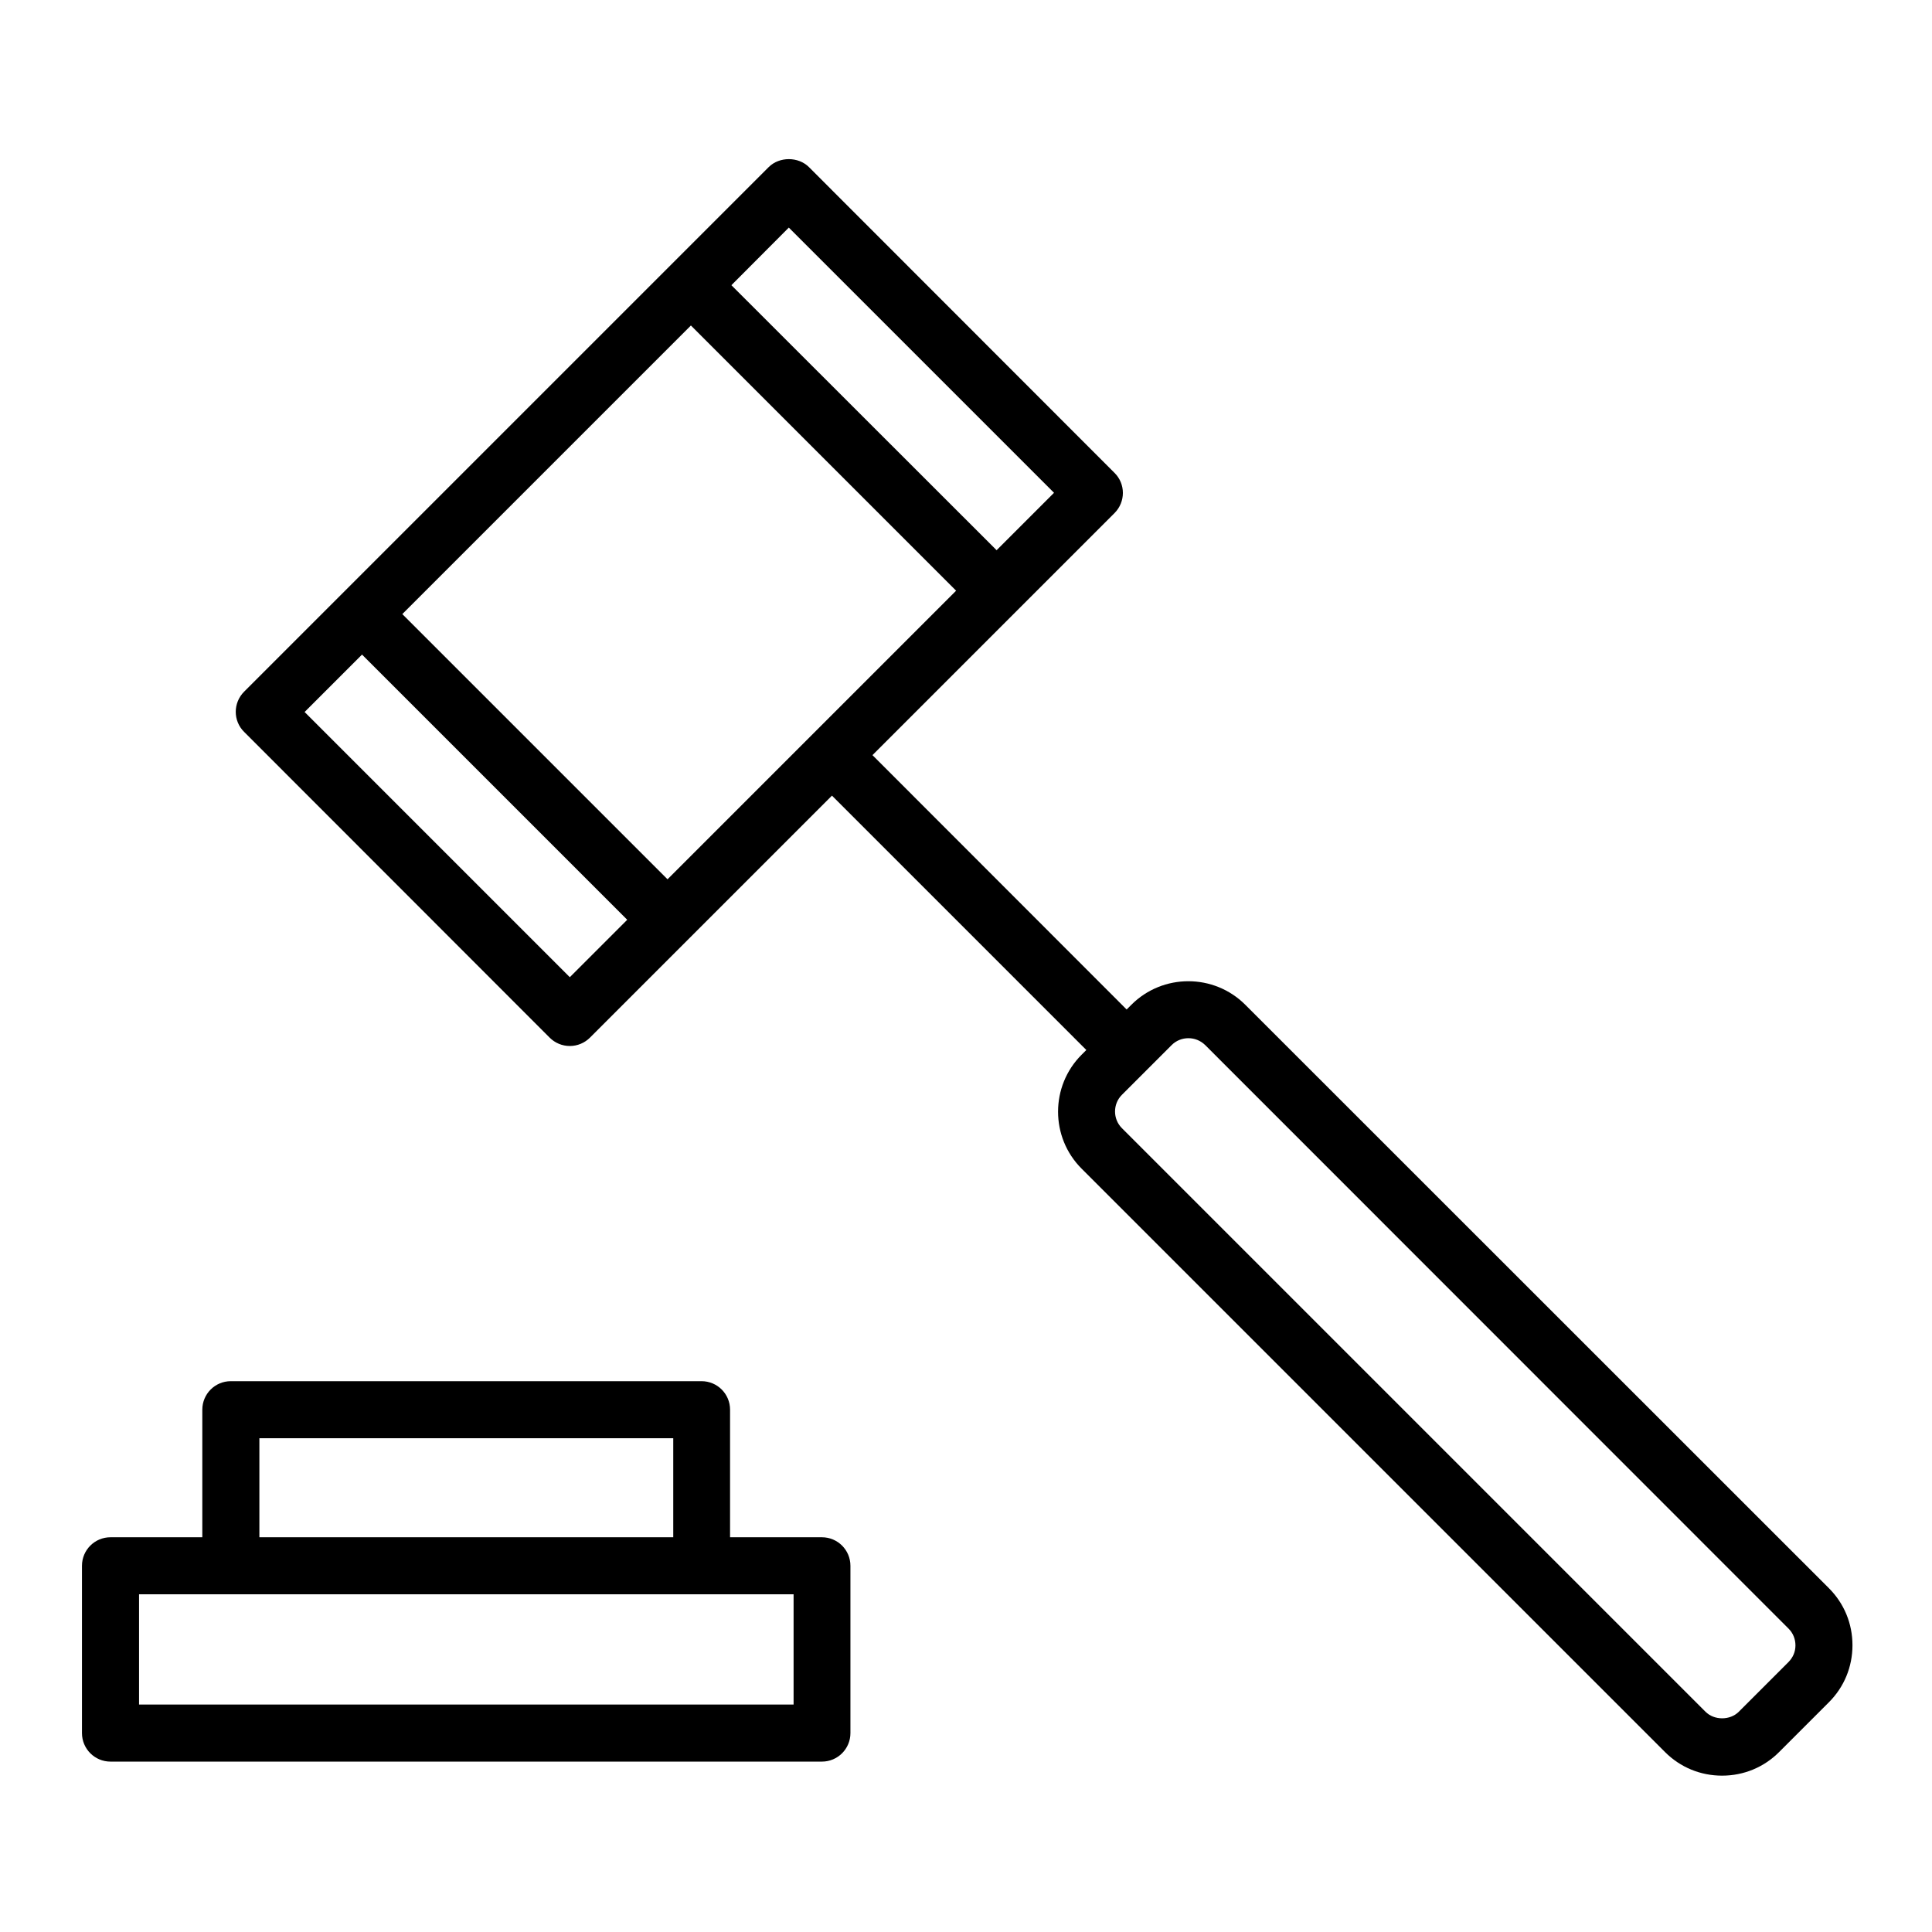 <?xml version="1.0" encoding="UTF-8"?>
<!-- Uploaded to: ICON Repo, www.svgrepo.com, Generator: ICON Repo Mixer Tools -->
<svg fill="#000000" width="800px" height="800px" version="1.1" viewBox="144 144 512 512" xmlns="http://www.w3.org/2000/svg">
 <g>
  <path d="m628.68 564.89-154.67-154.62c-8.312-8.312-21.867-8.312-30.18 0l-1.258 1.258-67.359-67.41 64.133-64.133c2.973-2.973 2.973-7.758 0-10.68l-80.961-81.016c-2.82-2.82-7.859-2.82-10.68 0l-139 139c-2.973 2.973-2.973 7.758 0 10.68l80.961 81.016c1.41 1.41 3.324 2.215 5.34 2.215s3.93-0.805 5.34-2.215l64.133-64.133 67.41 67.41-1.258 1.258c-8.312 8.312-8.312 21.867 0 30.18l154.62 154.62c4.031 4.031 9.371 6.246 15.113 6.246 5.742 0 11.082-2.215 15.113-6.246l13.199-13.199c4.031-4.031 6.246-9.371 6.246-15.113 0.004-5.75-2.215-11.09-6.246-15.121zm-339.82-296.39 38.238-38.238 70.281 70.281-76.477 76.477-70.285-70.281zm64.184-64.184 70.281 70.281-15.215 15.215-70.281-70.23zm-58.039 198.65-70.281-70.281 15.215-15.215 70.281 70.281zm322.99 181.47-13.199 13.199c-2.316 2.316-6.5 2.316-8.816 0l-154.67-154.67c-2.418-2.418-2.418-6.398 0-8.816l13.203-13.203c1.211-1.211 2.82-1.812 4.434-1.812s3.176 0.605 4.434 1.812l154.62 154.67c1.16 1.16 1.812 2.719 1.812 4.434-0.004 1.719-0.66 3.18-1.82 4.387z"/>
  <path d="m361.81 551.39h-24.336v-33.805c0-4.18-3.375-7.559-7.559-7.559h-124.74c-4.18 0-7.559 3.375-7.559 7.559v33.805h-24.332c-4.18 0-7.559 3.375-7.559 7.559v44.336c0 4.18 3.375 7.559 7.559 7.559h188.53c4.18 0 7.559-3.375 7.559-7.559v-44.336c-0.004-4.184-3.379-7.559-7.562-7.559zm-149.07-26.25h109.68v26.25h-109.68zm141.52 70.582h-173.41v-29.223h173.46v29.223z"/>
 </g>
</svg>